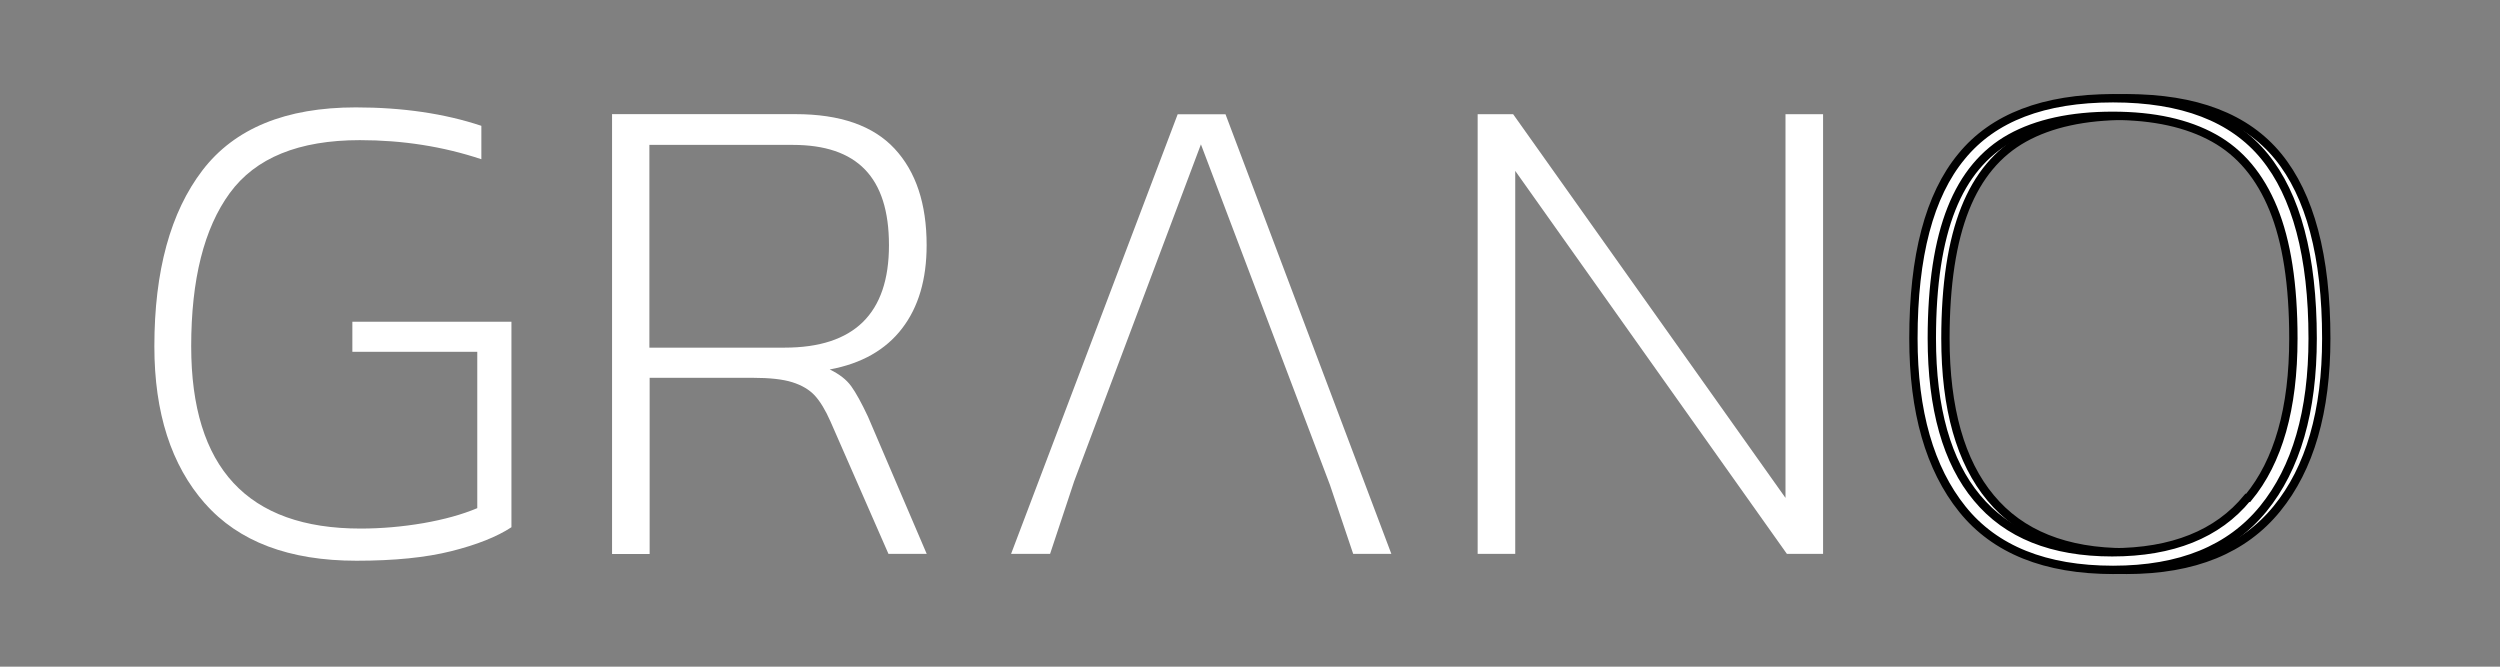 <svg width="300" height="80" xmlns="http://www.w3.org/2000/svg">

 <rect width="100%" height="100%" fill="#808080" stroke="none"/>

 <g>
  <title>Layer 1</title>
  <g id="svg_28">
   <path stroke="null" id="svg_8" fill="#fff" d="m237.118,61.103c-3.917,-4.871 -5.875,-11.701 -5.875,-20.488c0,-9.893 1.908,-17.174 5.775,-21.844c3.816,-4.67 9.893,-6.98 18.179,-6.98s14.362,2.31 18.179,6.98c3.816,4.67 5.775,11.952 5.775,21.844c0,8.738 -1.958,15.567 -5.926,20.438s-9.943,7.332 -18.028,7.332s-14.161,-2.41 -18.078,-7.281zm34.298,-1.356c3.616,-4.369 5.423,-10.746 5.423,-19.133c0,-6.478 -0.803,-11.65 -2.41,-15.567s-3.967,-6.729 -7.131,-8.487c-3.164,-1.758 -7.181,-2.662 -12.152,-2.662s-9.089,0.904 -12.253,2.662c-3.164,1.758 -5.524,4.57 -7.081,8.487c-1.557,3.917 -2.36,9.089 -2.36,15.567c0,8.386 1.808,14.814 5.423,19.133c3.616,4.369 9.039,6.528 16.22,6.528s12.655,-2.159 16.22,-6.528l0.1,0z" class="cls-1"/>
   <polygon id="svg_14" fill="#fff" points="166.961,66.462 162.381,66.462 159.591,58.182 144.111,17.322 128.901,57.752 126.011,66.462 121.331,66.462 141.321,13.712 147.061,13.712 166.961,66.462 " class="cls-1"/>
   <path id="svg_16" fill="#fff" d="m73.426,13.697l22.04,0c5.35,0 9.31,1.38 11.88,4.14c2.57,2.76 3.85,6.62 3.85,11.59c0,4.1 -0.98,7.43 -2.95,9.99c-1.97,2.57 -4.86,4.21 -8.68,4.92c1.15,0.55 2.01,1.22 2.58,2.01c0.57,0.79 1.24,2.01 2.01,3.65l7.05,16.47l-4.59,0l-6.96,-15.89c-0.6,-1.36 -1.23,-2.4 -1.88,-3.11c-0.66,-0.71 -1.56,-1.24 -2.7,-1.6s-2.73,-0.53 -4.75,-0.53l-12.37,0l0,21.14l-4.51,0l0,-52.76l-0.02,-0.02zm20.72,28.02c8.36,0 12.53,-4.1 12.53,-12.29s-3.85,-12.04 -11.55,-12.04l-17.2,0l0,24.33l16.22,0z" class="cls-1"/>
   <path id="svg_19" fill="#fff" d="m24.583,60.407c-4.04,-4.59 -6.06,-10.87 -6.06,-18.84c0,-9.06 1.93,-16.11 5.78,-21.14c3.85,-5.02 9.98,-7.54 18.39,-7.54c5.62,0 10.65,0.74 15.07,2.21l0,4.01c-4.59,-1.53 -9.45,-2.29 -14.58,-2.29c-7.32,0 -12.52,2.12 -15.61,6.35c-3.09,4.23 -4.63,10.37 -4.63,18.39c0,14.58 6.77,21.87 20.32,21.87c2.51,0 5.02,-0.22 7.54,-0.65c2.51,-0.44 4.67,-1.04 6.47,-1.8l0,-18.76l-14.99,0l0,-3.61l19.09,0l0,24.66c-1.75,1.15 -4.15,2.1 -7.21,2.87c-3.06,0.77 -6.85,1.15 -11.39,1.15c-8.08,0 -14.14,-2.29 -18.18,-6.88l-0.01,0z" class="cls-1"/>
   <path id="svg_20" fill="#fff" d="m177.319,13.707l4.26,0l32.68,46.04l0,-46.04l4.51,0l0,52.76l-4.34,0l-32.6,-45.96l0,45.96l-4.51,0l0,-52.76z" class="cls-1"/>
   <path stroke="null" id="svg_21" fill="#fff" d="m235.485,61.103c-3.917,-4.871 -5.875,-11.701 -5.875,-20.488c0,-9.893 1.908,-17.174 5.775,-21.844c3.816,-4.67 9.893,-6.98 18.179,-6.98s14.362,2.31 18.179,6.98c3.816,4.67 5.775,11.952 5.775,21.844c0,8.738 -1.958,15.567 -5.926,20.438s-9.943,7.332 -18.028,7.332s-14.161,-2.41 -18.078,-7.281zm34.298,-1.356c3.616,-4.369 5.423,-10.746 5.423,-19.133c0,-6.478 -0.803,-11.65 -2.41,-15.567s-3.967,-6.729 -7.131,-8.487c-3.164,-1.758 -7.181,-2.662 -12.152,-2.662s-9.089,0.904 -12.253,2.662c-3.164,1.758 -5.524,4.57 -7.081,8.487c-1.557,3.917 -2.36,9.089 -2.36,15.567c0,8.386 1.808,14.814 5.423,19.133c3.616,4.369 9.039,6.528 16.22,6.528s12.655,-2.159 16.22,-6.528l0.1,0z" class="cls-1"/>
  </g>
 </g>
</svg>